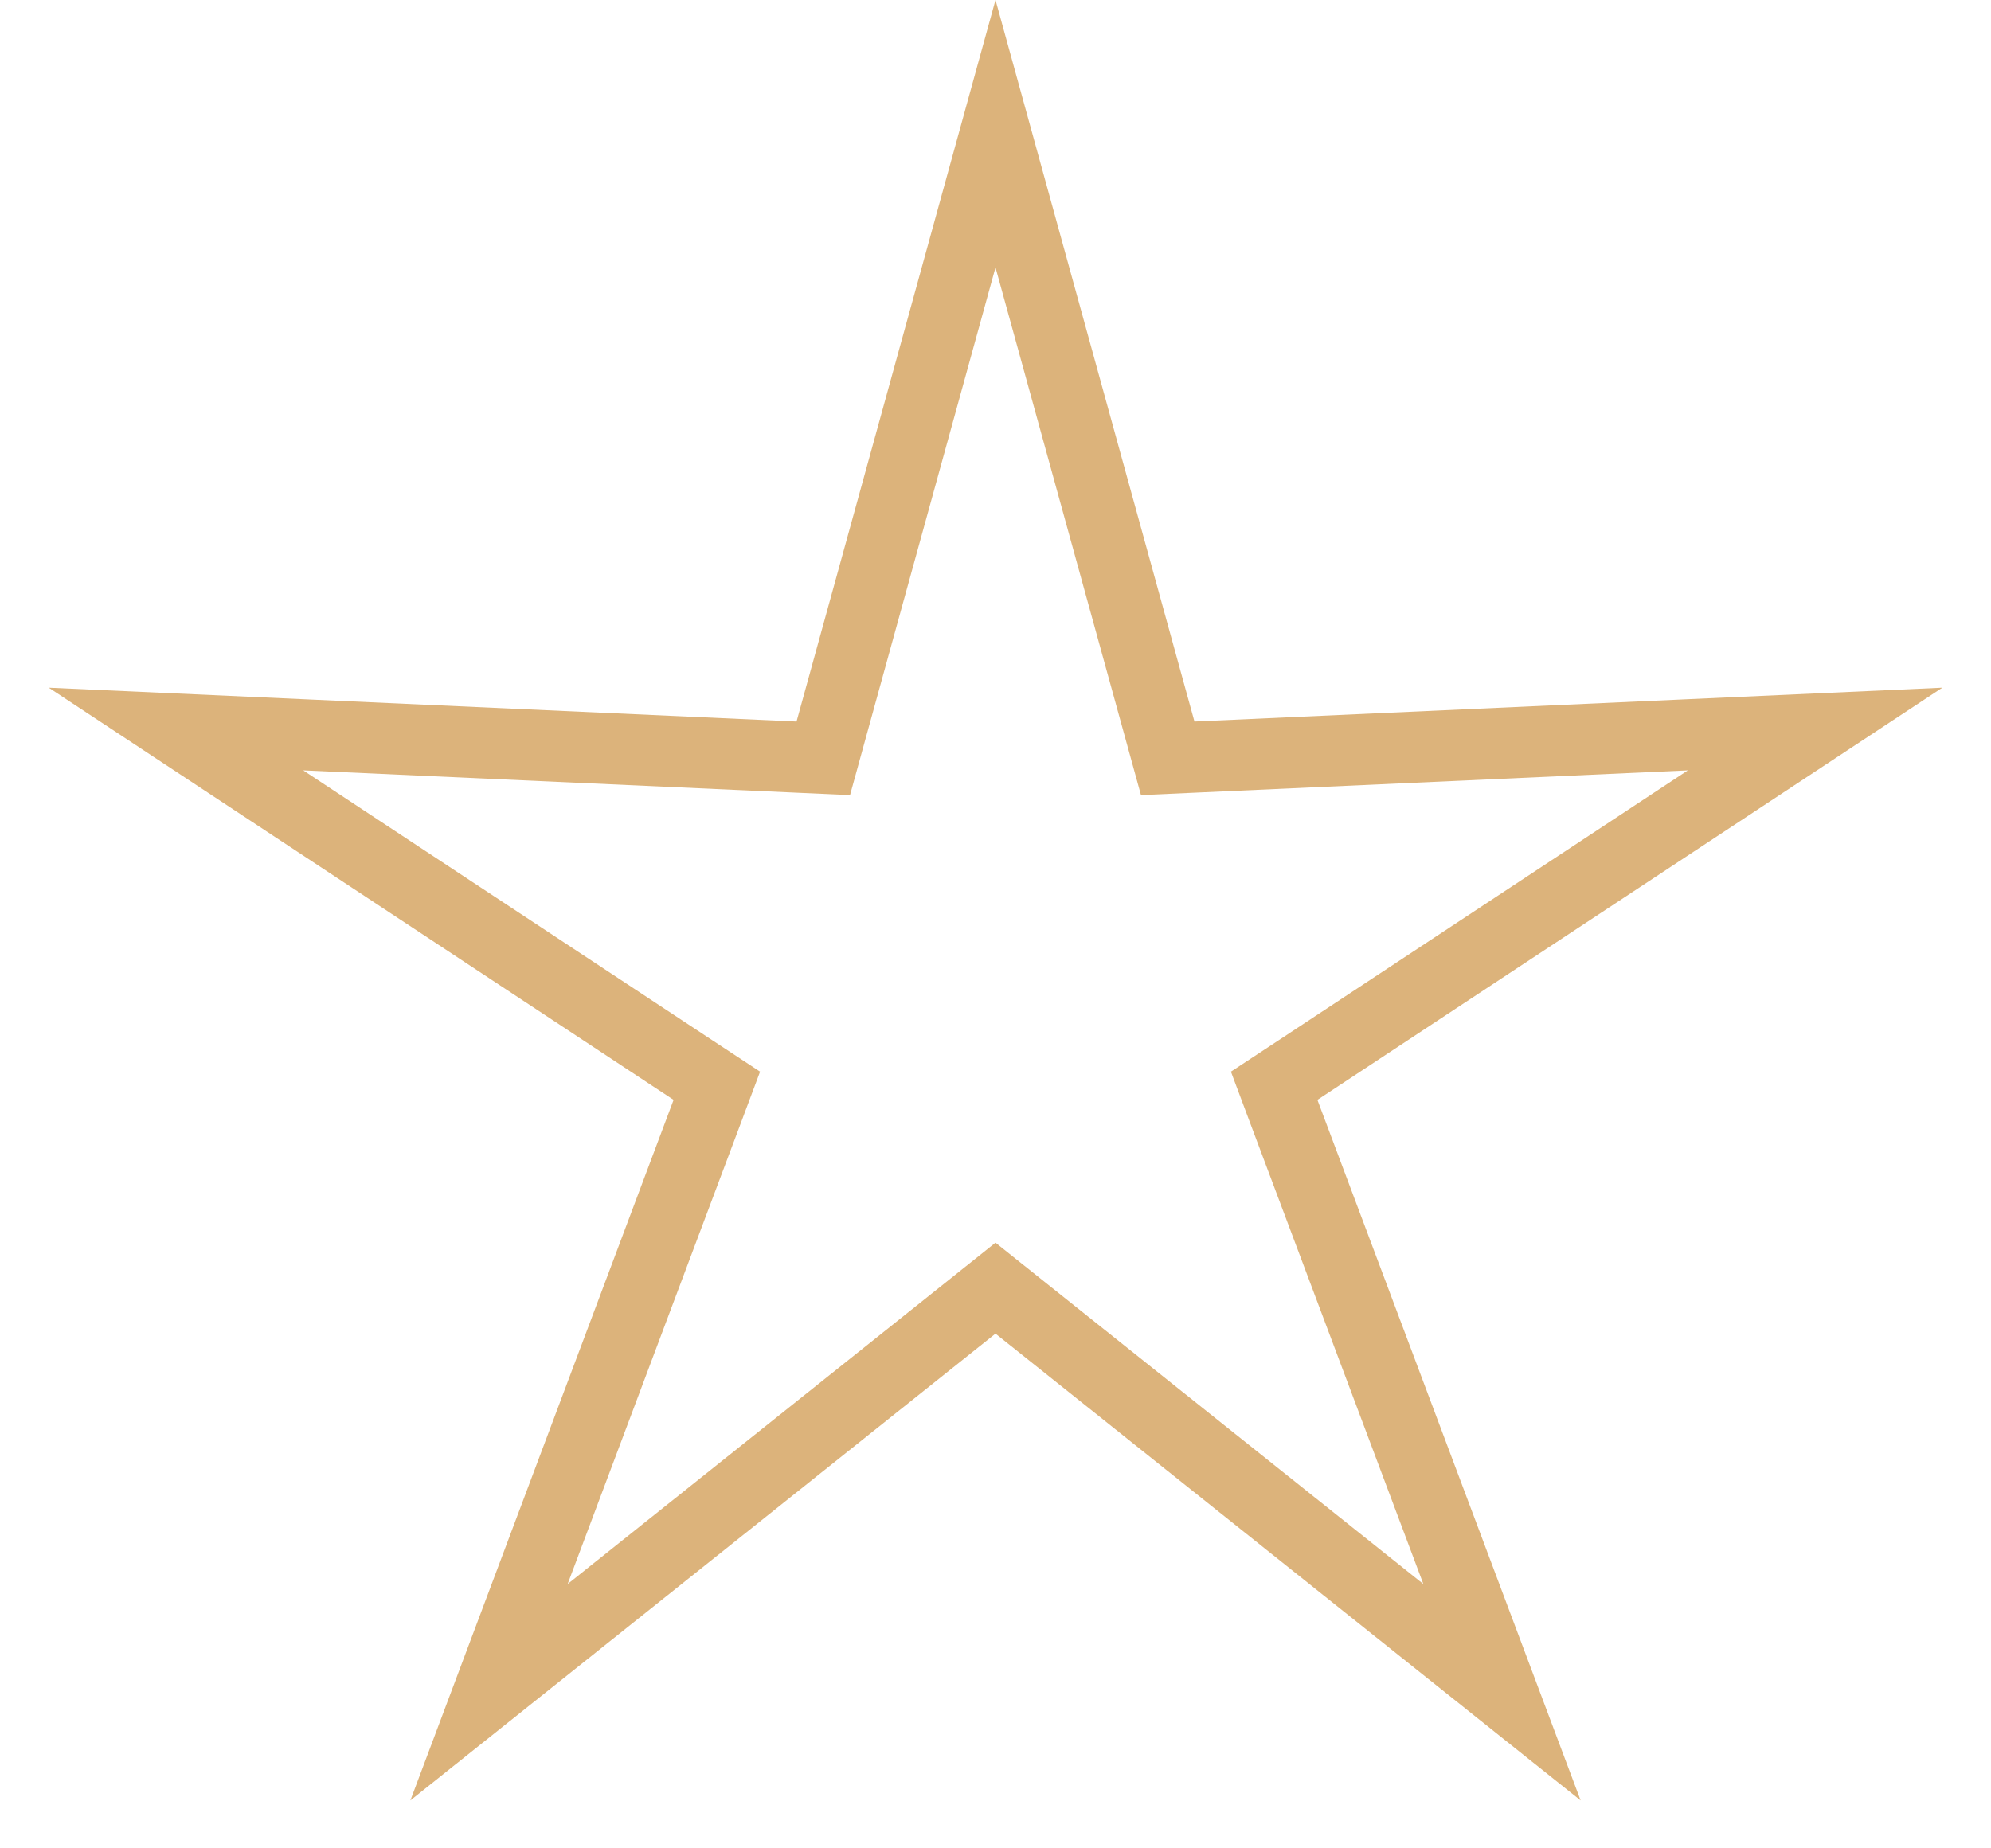 <?xml version="1.0" encoding="UTF-8"?> <svg xmlns="http://www.w3.org/2000/svg" width="28" height="26" viewBox="0 0 28 26" fill="none"> <path d="M14 1.881L16.316 10.282L16.422 10.667L16.82 10.649L25.526 10.255L18.252 15.054L17.919 15.273L18.059 15.647L21.123 23.804L14.312 18.369L14 18.12L13.688 18.369L6.877 23.804L9.941 15.647L10.081 15.273L9.748 15.054L2.475 10.255L11.18 10.649L11.578 10.667L11.684 10.282L14 1.881Z" stroke="#DCB37B"></path> </svg> 
